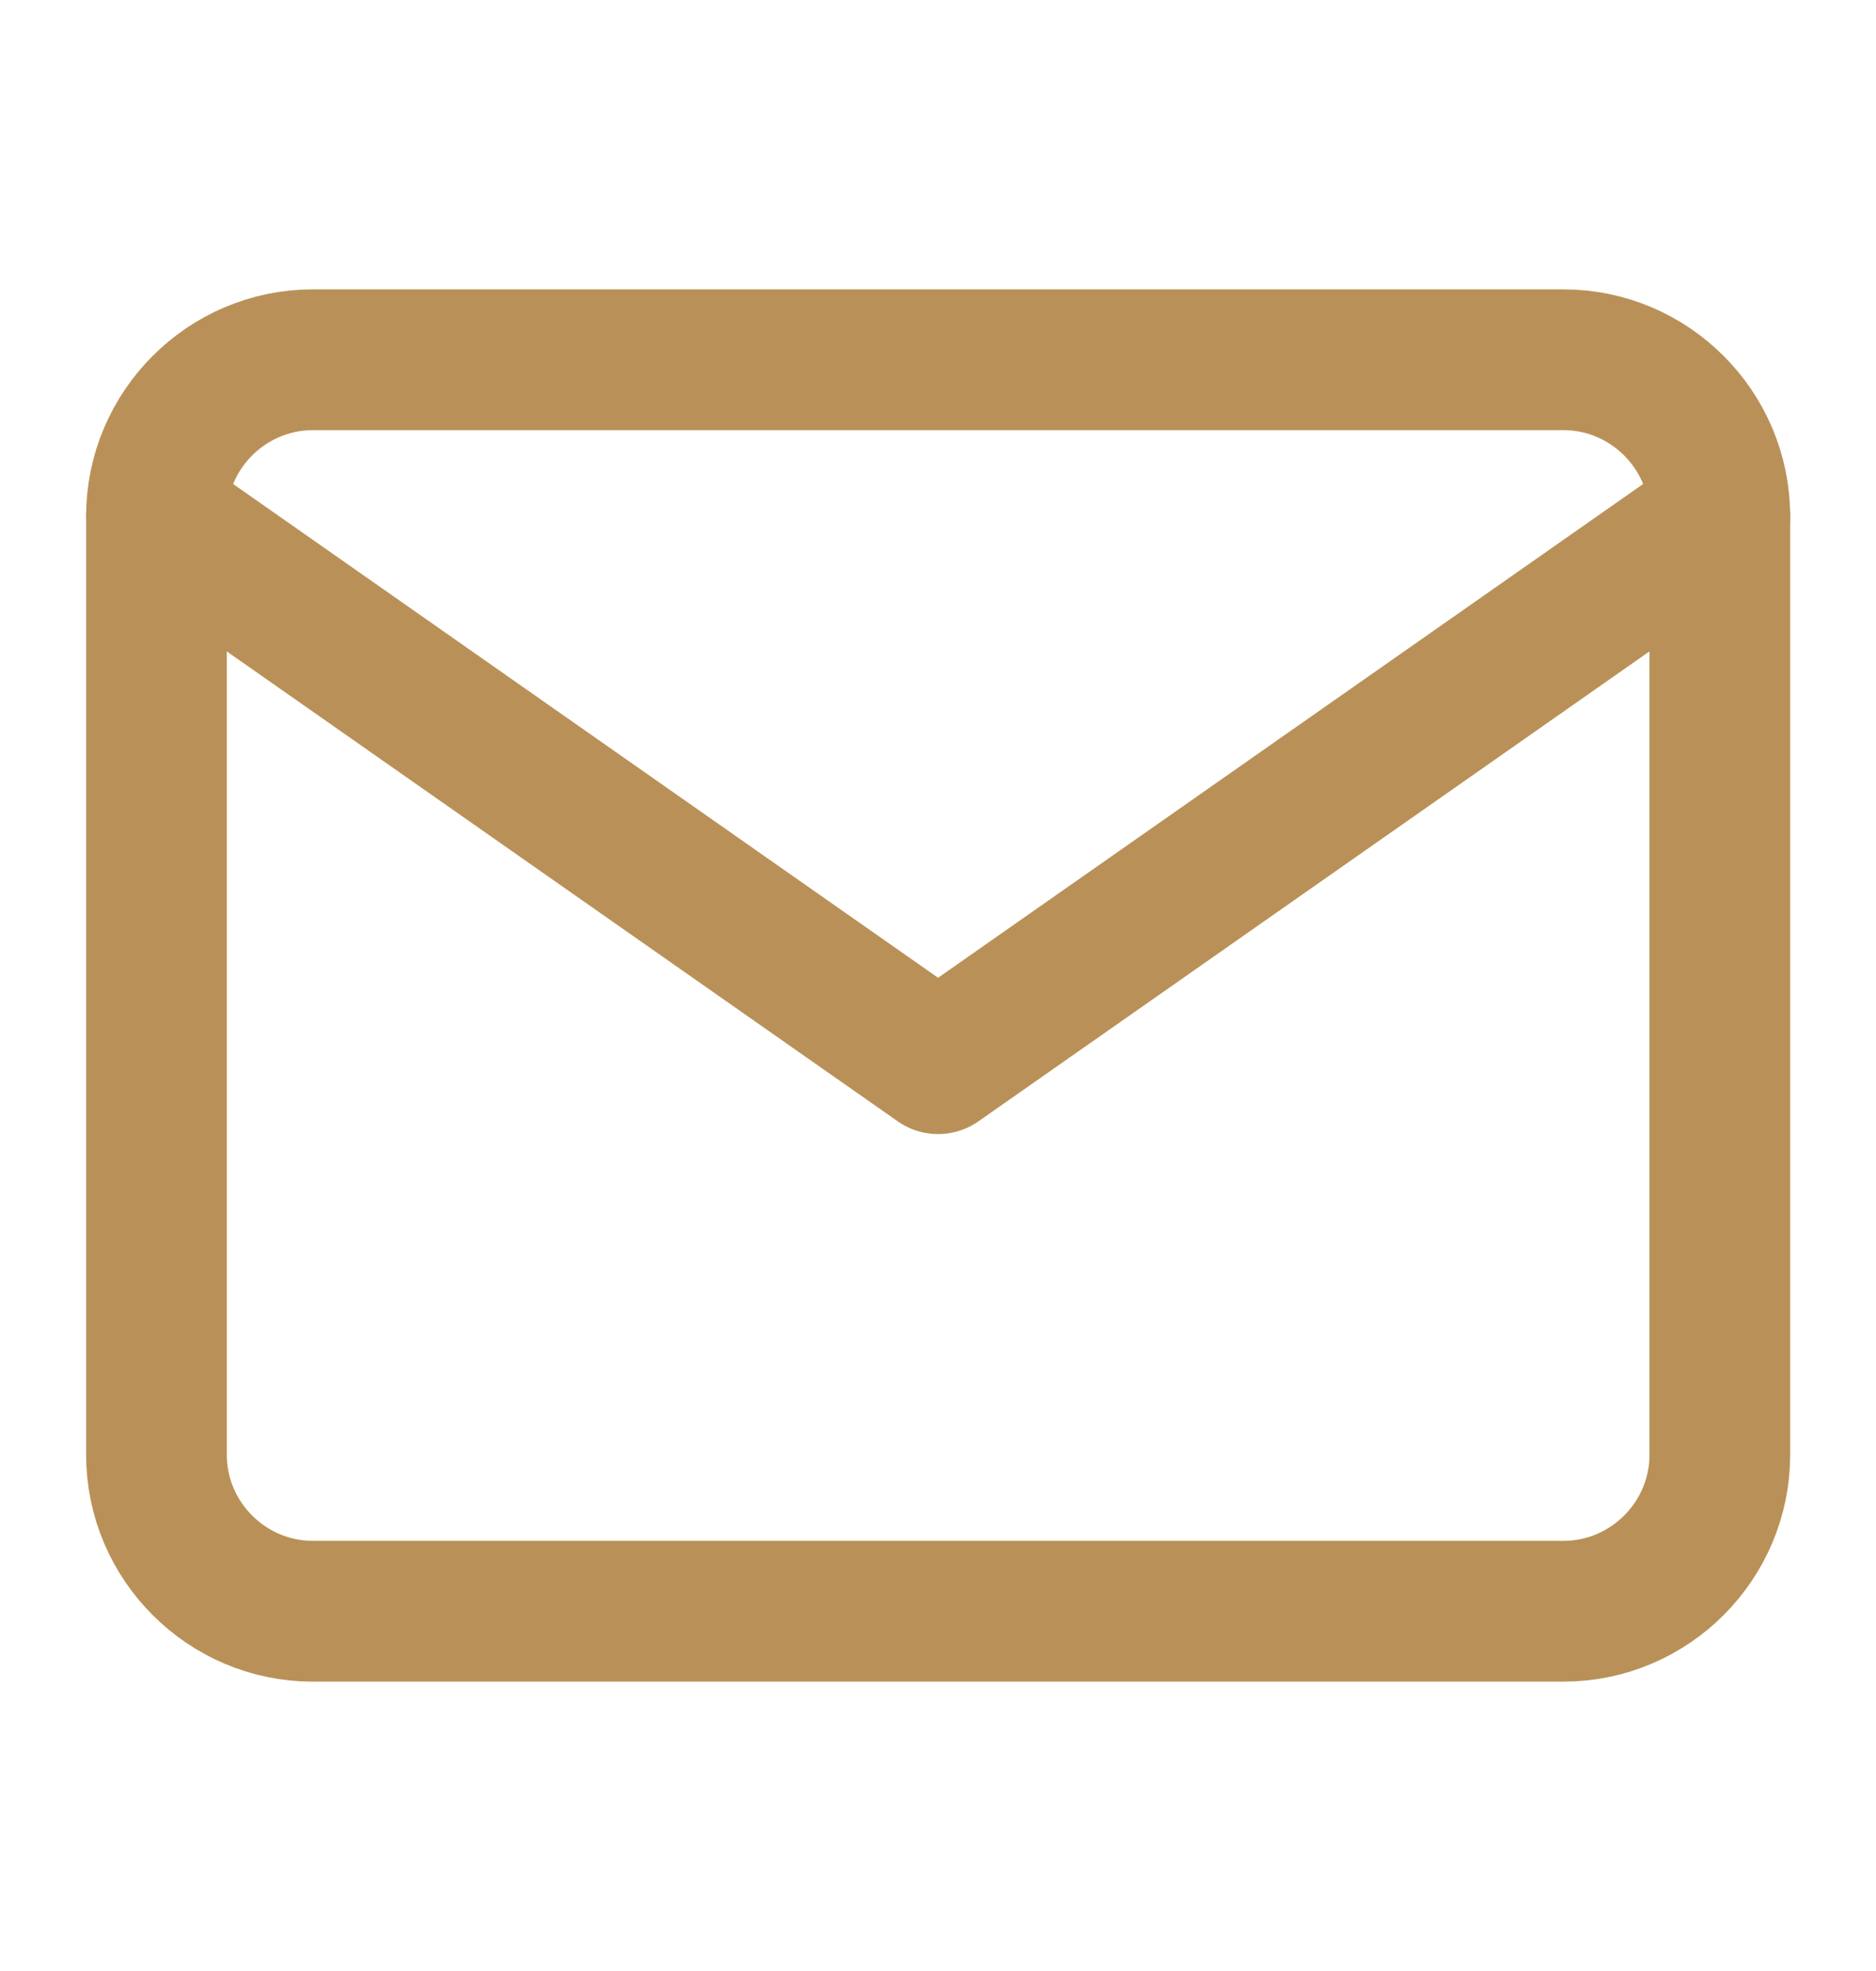 <svg width="20" height="21" viewBox="0 0 20 21" fill="none" xmlns="http://www.w3.org/2000/svg">
<path d="M3.335 3.833H16.668C17.585 3.833 18.335 4.583 18.335 5.5V15.5C18.335 16.417 17.585 17.167 16.668 17.167H3.335C2.418 17.167 1.668 16.417 1.668 15.5V5.5C1.668 4.583 2.418 3.833 3.335 3.833Z" stroke="#B99158" stroke-width="1.5" stroke-linecap="round" stroke-linejoin="round"/>
<path d="M18.335 5.5L10.001 11.333L1.668 5.5" stroke="#B99158" stroke-width="1.5" stroke-linecap="round" stroke-linejoin="round"/>
</svg>

